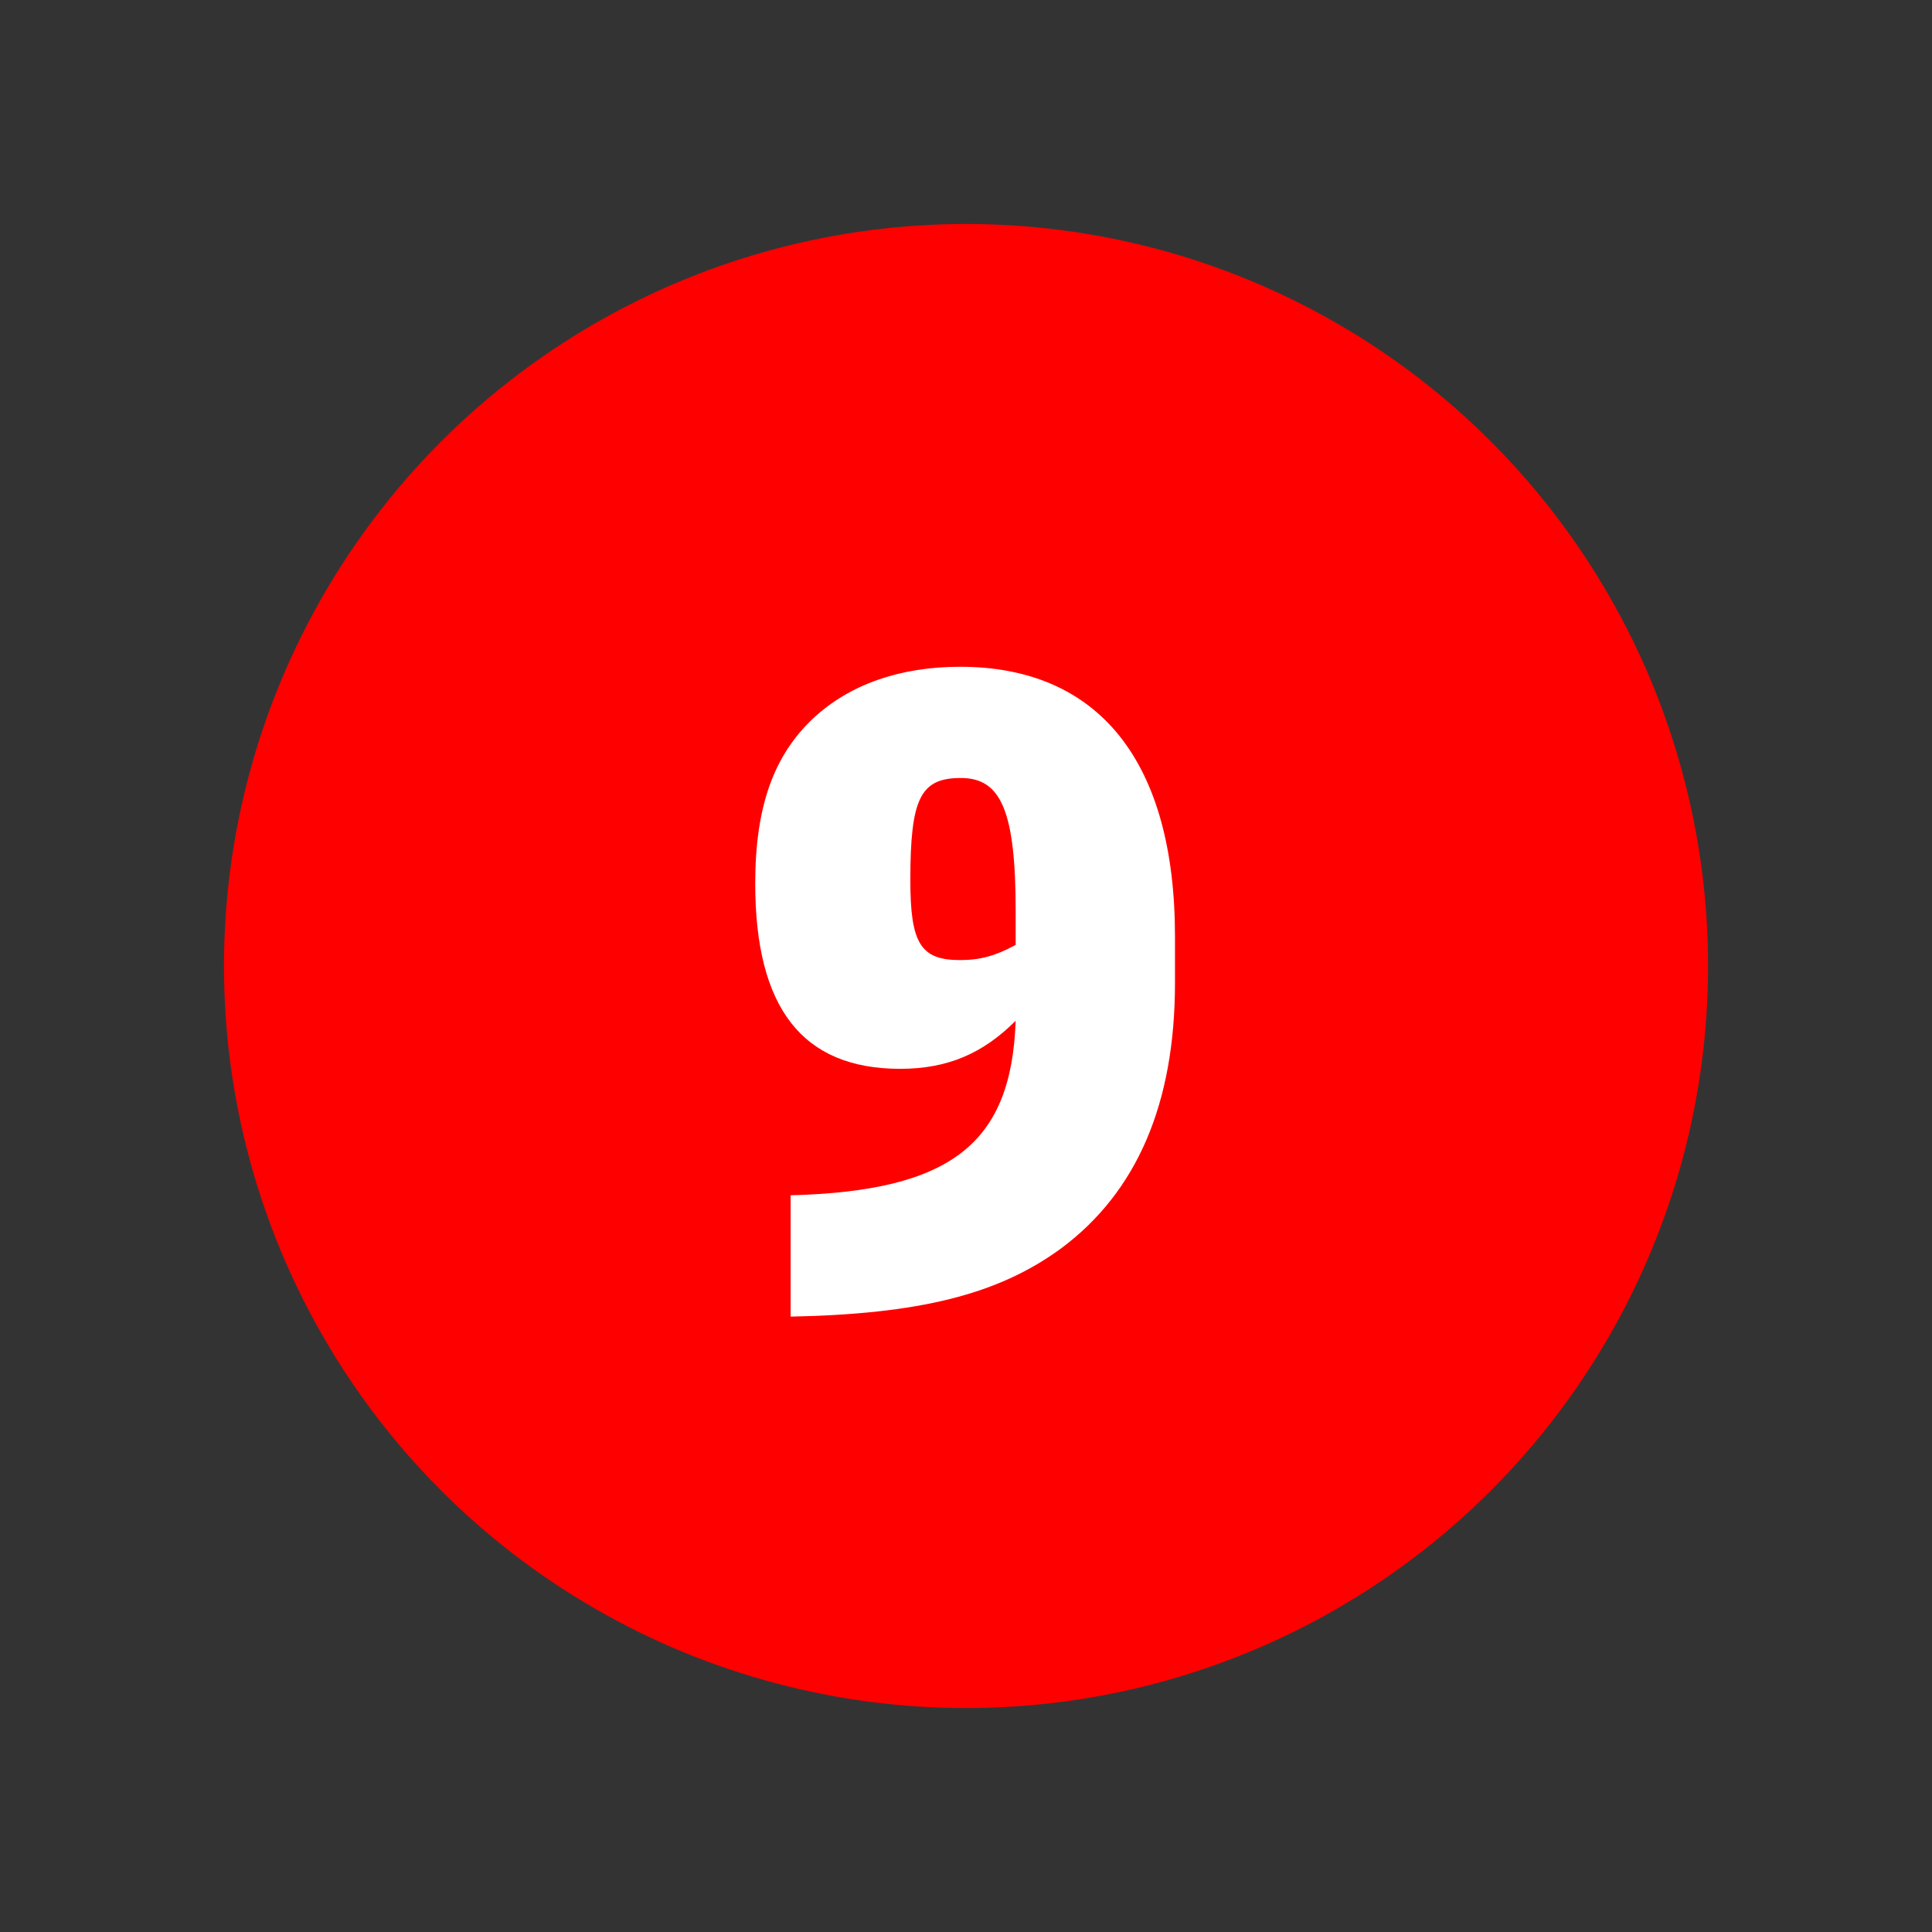 <?xml version="1.0" encoding="utf-8"?>
<!-- Generator: Adobe Illustrator 23.0.3, SVG Export Plug-In . SVG Version: 6.00 Build 0)  -->
<svg version="1.1" id="B" xmlns="http://www.w3.org/2000/svg" xmlns:xlink="http://www.w3.org/1999/xlink" x="0px" y="0px"
	 width="38.961px" height="38.961px" viewBox="0 0 38.961 38.961" enable-background="new 0 0 38.961 38.961" xml:space="preserve">
<rect x="0" y="0" width="38.961" height="38.961" fill="#333333" stroke="none"/>
<g id="XMLID_1911_">
	<path fill="#FFFFFF" d="M16.794,23.665h2.21v-9.4l-2.312,0.901v-1.139l3.043-1.36h0.815v10.998h2.04v1.088h-5.796V23.665z"/>
</g>
<circle id="XMLID_1913_" fill="#FF0000" cx="19.481" cy="19.481" r="14.964"/>
<g id="XMLID_1914_">
	<path fill="#FFFFFF" d="M15.944,24.104c3.23-0.085,4.453-1.037,4.538-3.519c-0.662,0.662-1.376,0.969-2.328,0.969
		c-1.972,0-2.924-1.225-2.924-3.74c0-1.547,0.374-2.583,1.173-3.331c0.731-0.681,1.751-1.037,2.958-1.037
		c2.805,0,4.334,1.921,4.334,5.439v0.935c0,2.431-0.765,4.216-2.295,5.354c-1.274,0.936-2.872,1.326-5.456,1.377V24.104z
		 M20.482,18.376c0-2.006-0.288-2.687-1.104-2.687s-1.02,0.408-1.02,2.058c0,1.274,0.204,1.614,1.003,1.614
		c0.408,0,0.714-0.085,1.121-0.306V18.376z"/>
</g>
<g>
</g>
<g>
</g>
<g>
</g>
<g>
</g>
<g>
</g>
<g>
</g>
<g>
</g>
<g>
</g>
<g>
</g>
<g>
</g>
<g>
</g>
<g>
</g>
<g>
</g>
<g>
</g>
<g>
</g>
</svg>
